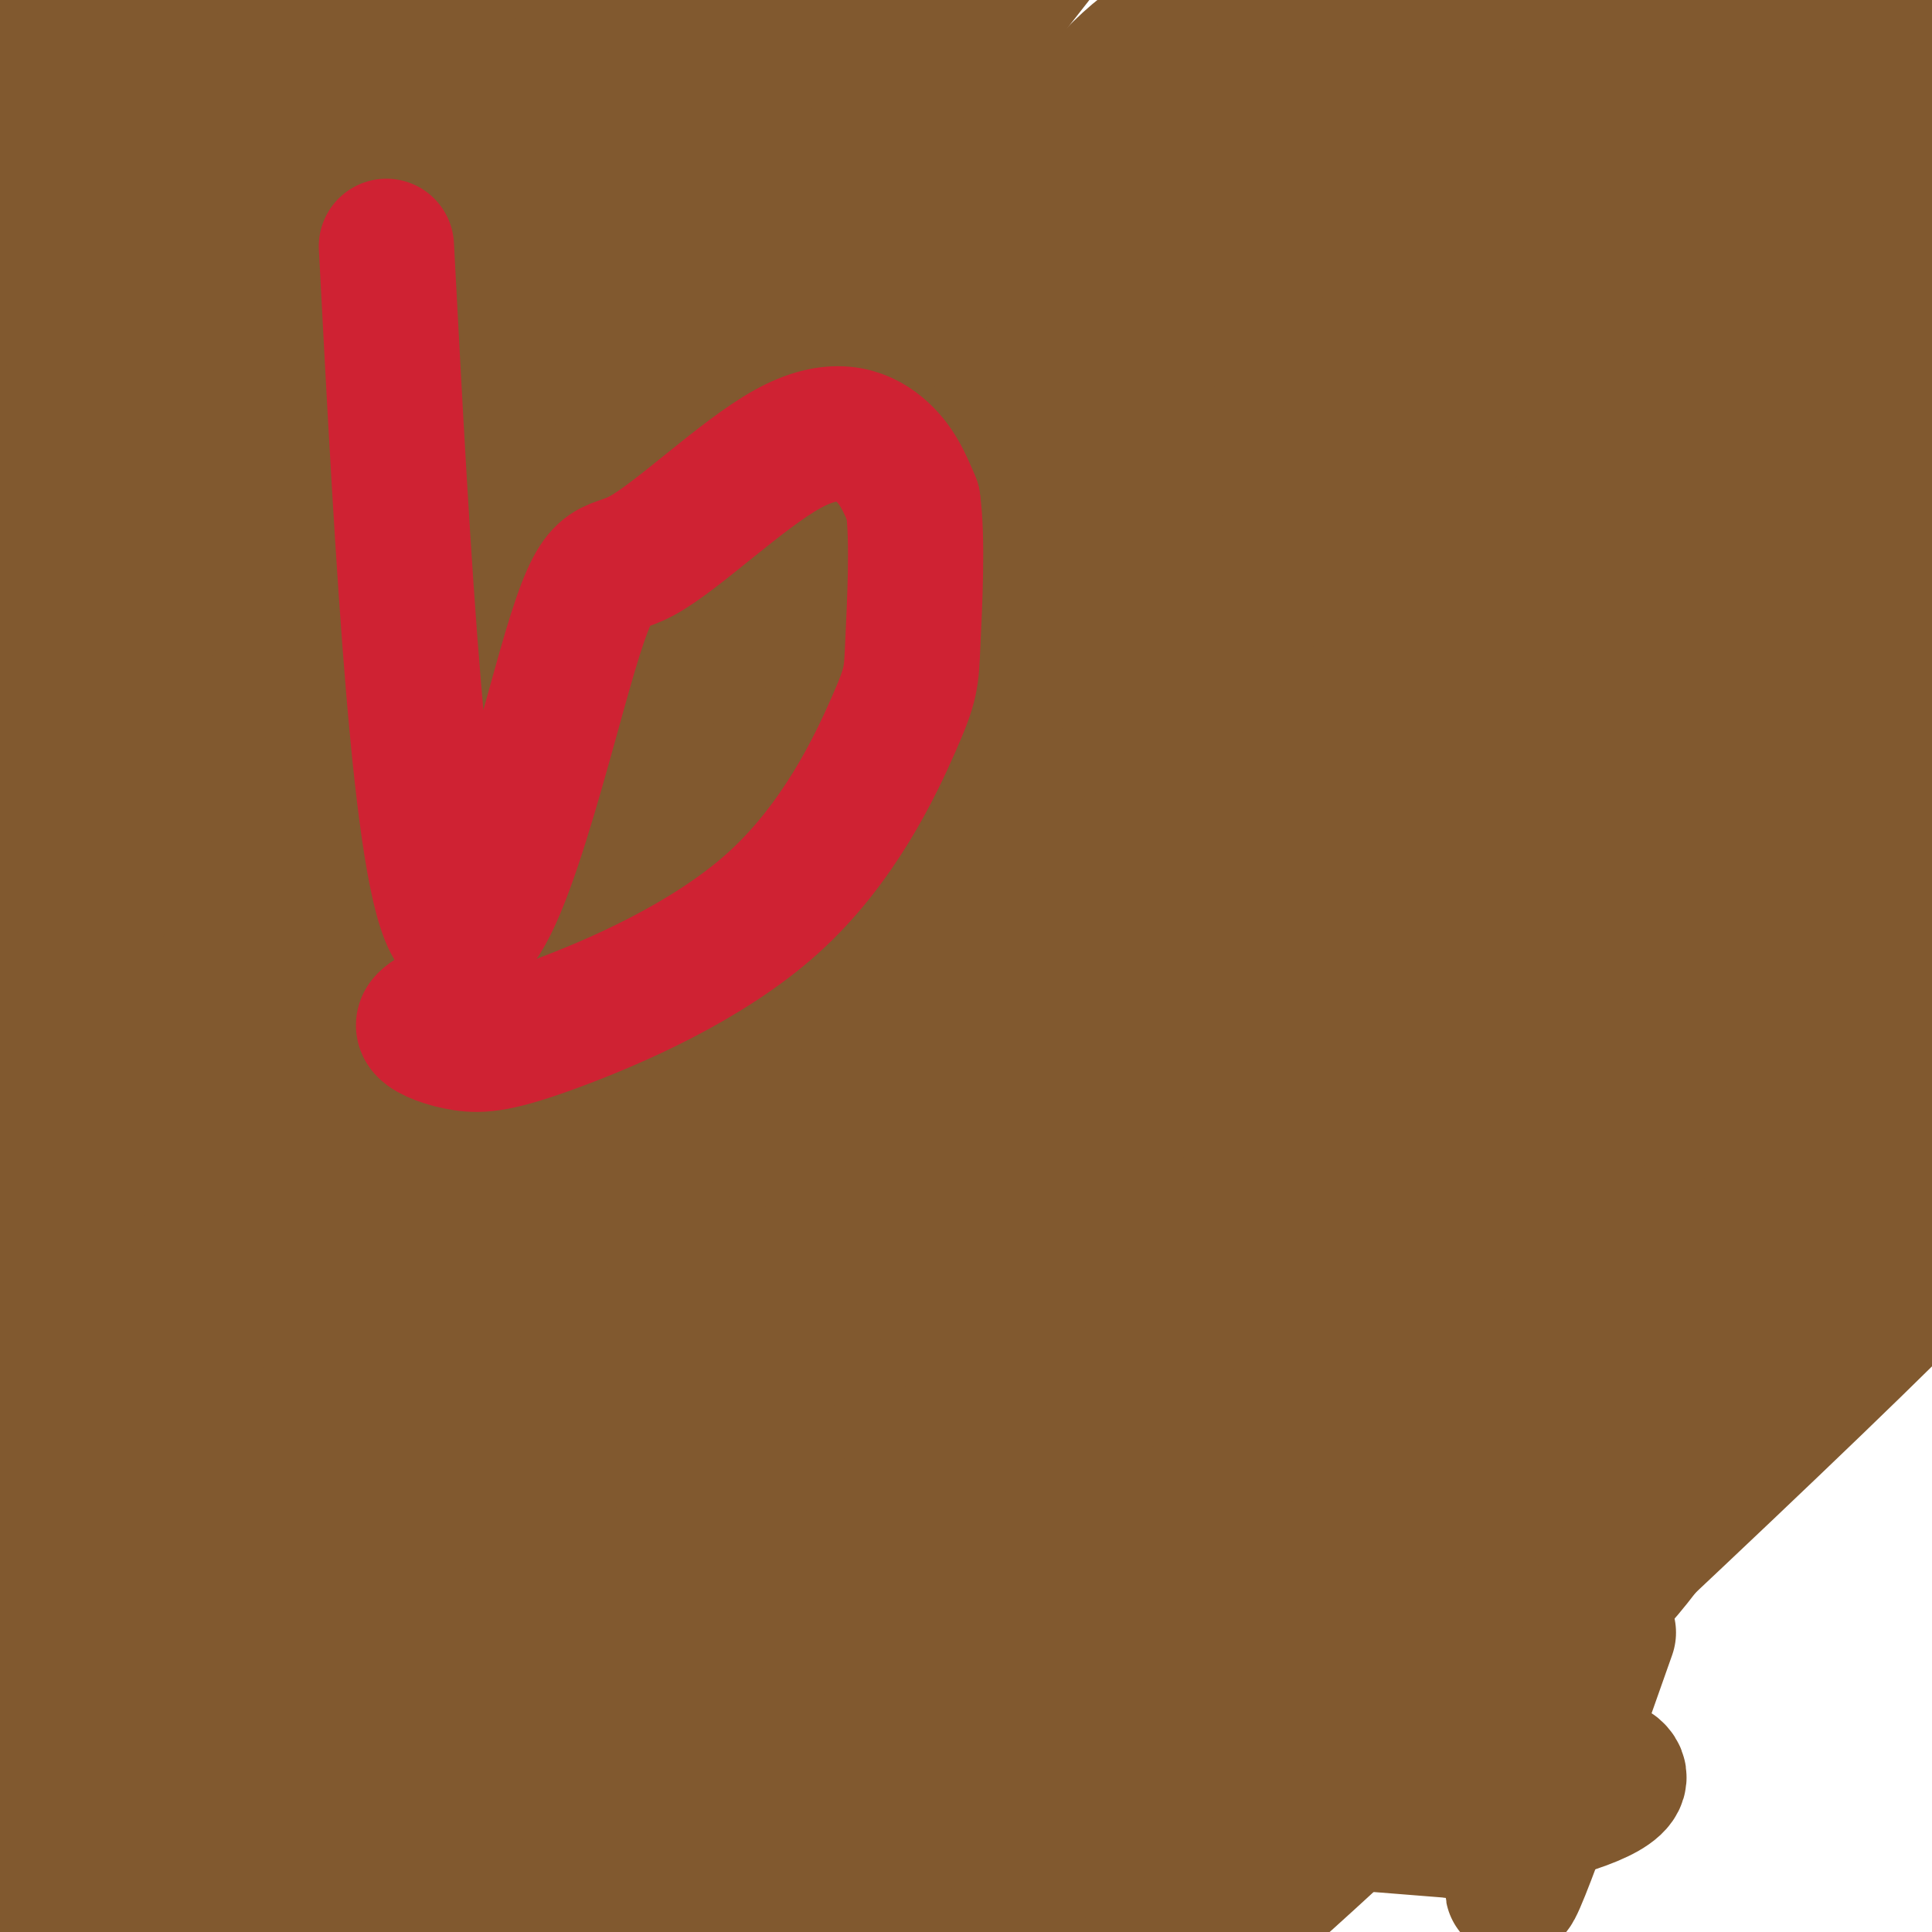<svg viewBox='0 0 400 400' version='1.1' xmlns='http://www.w3.org/2000/svg' xmlns:xlink='http://www.w3.org/1999/xlink'><g fill='none' stroke='#81592f' stroke-width='28' stroke-linecap='round' stroke-linejoin='round'><path d='M20,26c1.019,-3.596 2.038,-7.192 -7,2c-9.038,9.192 -28.134,31.173 -18,20c10.134,-11.173 49.497,-55.499 56,-64c6.503,-8.501 -19.854,18.824 -38,43c-18.146,24.176 -28.080,45.202 -20,33c8.080,-12.202 34.175,-57.631 46,-79c11.825,-21.369 9.378,-18.677 2,-12c-7.378,6.677 -19.689,17.338 -32,28'/><path d='M9,-3c-10.807,11.871 -21.823,27.550 -16,26c5.823,-1.550 28.485,-20.327 45,-37c16.515,-16.673 26.881,-31.240 21,-24c-5.881,7.240 -28.010,36.288 -44,61c-15.990,24.712 -25.840,45.088 -26,50c-0.160,4.912 9.370,-5.640 18,-15c8.630,-9.360 16.361,-17.529 30,-35c13.639,-17.471 33.186,-44.243 34,-47c0.814,-2.757 -17.105,18.502 -31,36c-13.895,17.498 -23.766,31.237 -35,51c-11.234,19.763 -23.832,45.552 -30,60c-6.168,14.448 -5.905,17.557 -5,20c0.905,2.443 2.453,4.222 4,6'/><path d='M-26,149c3.032,0.106 8.611,-2.629 19,-14c10.389,-11.371 25.587,-31.377 52,-69c26.413,-37.623 64.042,-92.861 66,-98c1.958,-5.139 -31.754,39.823 -54,72c-22.246,32.177 -33.027,51.569 -45,75c-11.973,23.431 -25.138,50.902 -42,89c-16.862,38.098 -37.422,86.822 -8,32c29.422,-54.822 108.824,-213.189 142,-282c33.176,-68.811 20.124,-48.064 9,-29c-11.124,19.064 -20.321,36.447 -38,75c-17.679,38.553 -43.839,98.277 -70,158'/><path d='M5,158c-9.699,22.446 1.052,-0.439 -2,2c-3.052,2.439 -19.907,30.204 0,-10c19.907,-40.204 76.577,-148.375 106,-208c29.423,-59.625 31.598,-70.704 5,-23c-26.598,47.704 -81.970,154.189 -105,197c-23.030,42.811 -13.718,21.947 -6,4c7.718,-17.947 13.842,-32.975 38,-74c24.158,-41.025 66.350,-108.045 72,-119c5.650,-10.955 -25.243,34.156 -46,67c-20.757,32.844 -31.379,53.422 -42,74'/><path d='M25,68c-14.474,21.196 -29.659,37.186 -2,3c27.659,-34.186 98.163,-118.547 101,-109c2.837,9.547 -61.993,113.001 -89,156c-27.007,42.999 -16.190,25.544 -15,30c1.190,4.456 -7.245,30.824 -19,55c-11.755,24.176 -26.829,46.162 10,-9c36.829,-55.162 125.562,-187.472 142,-211c16.438,-23.528 -39.419,61.724 -72,118c-32.581,56.276 -41.887,83.574 -53,118c-11.113,34.426 -24.032,75.979 -26,86c-1.968,10.021 7.016,-11.489 16,-33'/><path d='M18,272c8.716,-20.663 22.507,-55.820 33,-83c10.493,-27.180 17.690,-46.385 43,-93c25.310,-46.615 68.734,-120.642 78,-141c9.266,-20.358 -15.628,12.954 -28,29c-12.372,16.046 -12.224,14.826 -21,29c-8.776,14.174 -26.477,43.741 -43,76c-16.523,32.259 -31.869,67.209 -40,84c-8.131,16.791 -9.046,15.422 -14,36c-4.954,20.578 -13.946,63.103 -16,59c-2.054,-4.103 2.832,-54.836 -1,-61c-3.832,-6.164 -16.380,32.239 -14,34c2.380,1.761 19.690,-33.119 37,-68'/><path d='M32,173c30.360,-56.357 87.760,-163.251 96,-179c8.240,-15.749 -32.681,59.646 -57,109c-24.319,49.354 -32.037,72.666 -41,97c-8.963,24.334 -19.171,49.690 -29,89c-9.829,39.310 -19.280,92.575 -18,94c1.280,1.425 13.292,-48.988 29,-99c15.708,-50.012 35.111,-99.622 56,-146c20.889,-46.378 43.262,-89.525 65,-126c21.738,-36.475 42.839,-66.278 33,-48c-9.839,18.278 -50.620,84.635 -75,131c-24.380,46.365 -32.359,72.736 -43,102c-10.641,29.264 -23.945,61.421 -34,98c-10.055,36.579 -16.861,77.579 -21,100c-4.139,22.421 -5.611,26.263 5,-4c10.611,-30.263 33.306,-94.632 56,-159'/><path d='M54,232c14.837,-41.042 23.931,-64.146 50,-112c26.069,-47.854 69.113,-120.459 86,-150c16.887,-29.541 7.616,-16.017 -3,-5c-10.616,11.017 -22.576,19.527 -42,44c-19.424,24.473 -46.310,64.910 -61,87c-14.690,22.090 -17.184,25.834 -30,51c-12.816,25.166 -35.954,71.756 -47,94c-11.046,22.244 -9.999,20.143 -15,40c-5.001,19.857 -16.049,61.671 -18,77c-1.951,15.329 5.197,4.171 24,-31c18.803,-35.171 49.261,-94.355 70,-134c20.739,-39.645 31.758,-59.750 59,-98c27.242,-38.250 70.708,-94.643 80,-110c9.292,-15.357 -15.591,10.323 -41,41c-25.409,30.677 -51.343,66.350 -64,81c-12.657,14.650 -12.035,8.276 -34,51c-21.965,42.724 -66.516,134.544 -87,181c-20.484,46.456 -16.899,47.546 -20,58c-3.101,10.454 -12.886,30.273 5,-3c17.886,-33.273 63.443,-119.636 109,-206'/><path d='M75,188c27.901,-49.998 43.155,-71.992 69,-106c25.845,-34.008 62.283,-80.031 81,-104c18.717,-23.969 19.713,-25.886 7,-16c-12.713,9.886 -39.134,31.574 -65,60c-25.866,28.426 -51.177,63.590 -66,84c-14.823,20.410 -19.157,26.068 -32,50c-12.843,23.932 -34.196,66.139 -49,100c-14.804,33.861 -23.061,59.375 -27,80c-3.939,20.625 -3.561,36.361 -4,49c-0.439,12.639 -1.697,22.183 21,-16c22.697,-38.183 69.348,-124.091 116,-210'/><path d='M53,400c-11.500,37.833 -23.000,75.667 -10,44c13.000,-31.667 50.500,-132.833 88,-234'/><path d='M103,377c7.808,-26.801 15.616,-53.601 39,-107c23.384,-53.399 62.343,-133.396 79,-169c16.657,-35.604 11.012,-26.816 8,-24c-3.012,2.816 -3.392,-0.339 -3,-3c0.392,-2.661 1.554,-4.829 -8,3c-9.554,7.829 -29.826,25.654 -41,36c-11.174,10.346 -13.250,13.212 -24,29c-10.750,15.788 -30.173,44.497 -46,74c-15.827,29.503 -28.058,59.801 -36,86c-7.942,26.199 -11.595,48.299 -13,64c-1.405,15.701 -0.560,25.005 -1,31c-0.440,5.995 -2.163,8.682 3,4c5.163,-4.682 17.214,-16.734 20,-15c2.786,1.734 -3.693,17.256 16,-28c19.693,-45.256 65.556,-151.288 87,-200c21.444,-48.712 18.467,-40.105 29,-58c10.533,-17.895 34.575,-62.293 59,-100c24.425,-37.707 49.234,-68.724 48,-69c-1.234,-0.276 -28.510,30.188 -52,58c-23.490,27.812 -43.193,52.970 -69,99c-25.807,46.030 -57.717,112.931 -75,157c-17.283,44.069 -19.938,65.305 -22,82c-2.062,16.695 -3.531,28.847 -5,41'/><path d='M96,368c15.208,-41.255 55.728,-164.894 91,-246c35.272,-81.106 65.297,-119.680 71,-130c5.703,-10.320 -12.915,7.615 -32,32c-19.085,24.385 -38.638,55.219 -59,91c-20.362,35.781 -41.532,76.509 -58,113c-16.468,36.491 -28.234,68.746 -40,101'/><path d='M160,82c-17.261,29.628 -34.521,59.256 -47,84c-12.479,24.744 -20.175,44.603 -24,56c-3.825,11.397 -3.779,14.333 -3,16c0.779,1.667 2.289,2.067 10,-6c7.711,-8.067 21.621,-24.601 55,-75c33.379,-50.399 86.225,-134.664 88,-146c1.775,-11.336 -47.522,50.256 -69,76c-21.478,25.744 -15.137,15.641 -27,37c-11.863,21.359 -41.932,74.179 -72,127'/><path d='M61,278c12.083,-35.083 24.167,-70.167 46,-115c21.833,-44.833 53.417,-99.417 85,-154'/><path d='M37,271c-6.734,12.042 -13.467,24.084 -19,44c-5.533,19.916 -9.864,47.707 -6,39c3.864,-8.707 15.924,-53.911 28,-89c12.076,-35.089 24.169,-60.063 34,-81c9.831,-20.937 17.399,-37.839 28,-56c10.601,-18.161 24.236,-37.583 17,-21c-7.236,16.583 -35.344,69.169 -57,119c-21.656,49.831 -36.861,96.906 -45,150c-8.139,53.094 -9.211,112.206 -4,123c5.211,10.794 16.706,-26.729 25,-60c8.294,-33.271 13.388,-62.289 29,-107c15.612,-44.711 41.742,-105.114 36,-100c-5.742,5.114 -43.355,75.747 -66,126c-22.645,50.253 -30.323,80.127 -38,110'/><path d='M-1,468c-8.333,28.167 -10.167,43.583 -12,59'/><path d='M91,269c16.063,-35.469 32.125,-70.937 42,-89c9.875,-18.063 13.561,-18.719 11,-14c-2.561,4.719 -11.371,14.814 -25,45c-13.629,30.186 -32.078,80.462 -43,114c-10.922,33.538 -14.317,50.336 -15,64c-0.683,13.664 1.344,24.193 -3,51c-4.344,26.807 -15.061,69.891 6,23c21.061,-46.891 73.900,-183.758 98,-245c24.100,-61.242 19.460,-46.859 31,-61c11.540,-14.141 39.261,-56.807 31,-41c-8.261,15.807 -52.503,90.088 -75,132c-22.497,41.912 -23.248,51.456 -24,61'/><path d='M100,385c-2.834,6.582 -5.669,13.164 -3,11c2.669,-2.164 10.840,-13.074 11,-10c0.160,3.074 -7.692,20.133 10,-19c17.692,-39.133 60.928,-134.458 100,-209c39.072,-74.542 73.981,-128.300 66,-111c-7.981,17.300 -58.852,105.657 -88,164c-29.148,58.343 -36.574,86.671 -44,115'/><path d='M153,366c0.000,0.000 13.000,-28.000 13,-28'/><path d='M254,162c36.917,-57.917 73.833,-115.833 80,-134c6.167,-18.167 -18.417,3.417 -43,25'/><path d='M295,31c-19.347,17.963 -38.695,35.926 -59,61c-20.305,25.074 -41.568,57.257 -66,93c-24.432,35.743 -52.034,75.044 -17,32c35.034,-43.044 132.704,-168.433 171,-219c38.296,-50.567 17.217,-26.312 1,-12c-16.217,14.312 -27.574,18.682 -43,29c-15.426,10.318 -34.922,26.586 -60,54c-25.078,27.414 -55.736,65.976 -52,65c3.736,-0.976 41.868,-41.488 80,-82'/><path d='M250,52c31.729,-31.105 71.052,-67.867 64,-53c-7.052,14.867 -60.478,81.362 -85,115c-24.522,33.638 -20.138,34.419 -23,46c-2.862,11.581 -12.969,33.961 -14,41c-1.031,7.039 7.013,-1.265 15,-7c7.987,-5.735 15.917,-8.903 61,-57c45.083,-48.097 127.317,-141.125 150,-169c22.683,-27.875 -14.187,9.401 -45,40c-30.813,30.599 -55.568,54.521 -82,88c-26.432,33.479 -54.539,76.513 -73,106c-18.461,29.487 -27.274,45.425 -34,60c-6.726,14.575 -11.363,27.788 -16,41'/><path d='M168,303c56.403,-65.609 205.409,-250.132 267,-325c61.591,-74.868 35.766,-40.080 12,-18c-23.766,22.080 -45.472,31.451 -66,47c-20.528,15.549 -39.877,37.277 -55,52c-15.123,14.723 -26.018,22.442 -51,54c-24.982,31.558 -64.050,86.954 -56,77c8.050,-9.954 63.218,-85.258 111,-144c47.782,-58.742 88.179,-100.920 101,-116c12.821,-15.080 -1.933,-3.060 -18,10c-16.067,13.060 -33.448,27.160 -55,47c-21.552,19.840 -47.276,45.420 -73,71'/><path d='M285,58c-22.289,23.489 -41.511,46.711 -63,83c-21.489,36.289 -45.244,85.644 -69,135'/><path d='M122,364c8.647,-7.065 17.293,-14.130 19,-13c1.707,1.130 -3.526,10.455 15,-23c18.526,-33.455 60.811,-109.689 96,-165c35.189,-55.311 63.282,-89.699 96,-125c32.718,-35.301 70.062,-71.515 75,-76c4.938,-4.485 -22.531,22.757 -50,50'/><path d='M301,55c0.000,0.000 41.000,-47.000 41,-47'/><path d='M407,30c-7.337,12.985 -14.673,25.970 -37,52c-22.327,26.030 -59.643,65.105 -85,94c-25.357,28.895 -38.753,47.611 -51,66c-12.247,18.389 -23.346,36.452 -31,52c-7.654,15.548 -11.865,28.580 -16,41c-4.135,12.420 -8.194,24.229 -10,35c-1.806,10.771 -1.360,20.506 0,25c1.360,4.494 3.636,3.748 21,-27c17.364,-30.748 49.818,-91.500 70,-127c20.182,-35.500 28.091,-45.750 36,-56'/><path d='M364,91c16.756,-24.262 33.512,-48.524 31,-52c-2.512,-3.476 -24.292,13.833 -42,28c-17.708,14.167 -31.345,25.190 -52,50c-20.655,24.810 -48.327,63.405 -76,102'/><path d='M154,332c-21.083,38.417 -42.167,76.833 -48,88c-5.833,11.167 3.583,-4.917 13,-21'/><path d='M170,316c0.000,0.000 101.000,-135.000 101,-135'/><path d='M351,85c8.652,-8.972 17.303,-17.944 2,-3c-15.303,14.944 -54.562,53.803 -80,82c-25.438,28.197 -37.056,45.733 -56,75c-18.944,29.267 -45.216,70.264 -65,106c-19.784,35.736 -33.081,66.210 -30,63c3.081,-3.210 22.541,-40.105 42,-77'/><path d='M228,212c10.417,-17.250 20.833,-34.500 40,-60c19.167,-25.500 47.083,-59.250 75,-93'/><path d='M329,64c-29.250,32.917 -58.500,65.833 -83,98c-24.500,32.167 -44.250,63.583 -64,95'/><path d='M142,337c-6.993,18.449 -13.985,36.897 10,6c23.985,-30.897 78.949,-111.141 108,-153c29.051,-41.859 32.189,-45.333 54,-68c21.811,-22.667 62.295,-64.526 62,-67c-0.295,-2.474 -41.370,34.436 -68,61c-26.630,26.564 -38.815,42.782 -51,59'/><path d='M117,383c-17.506,31.482 -35.012,62.964 -20,46c15.012,-16.964 62.542,-82.375 93,-124c30.458,-41.625 43.845,-59.464 70,-86c26.155,-26.536 65.077,-61.768 104,-97'/><path d='M351,179c-22.006,26.644 -44.012,53.288 -62,78c-17.988,24.712 -31.959,47.493 -40,61c-8.041,13.507 -10.154,17.740 -14,29c-3.846,11.260 -9.425,29.549 -11,38c-1.575,8.451 0.855,7.066 0,10c-0.855,2.934 -4.995,10.187 4,5c8.995,-5.187 31.126,-22.813 35,-23c3.874,-0.187 -10.507,17.066 20,-22c30.507,-39.066 105.904,-134.450 133,-170c27.096,-35.550 5.893,-11.266 -3,-2c-8.893,9.266 -5.477,3.515 -14,9c-8.523,5.485 -28.987,22.208 -52,43c-23.013,20.792 -48.575,45.655 -69,68c-20.425,22.345 -35.712,42.173 -51,62'/><path d='M298,233c-24.522,36.673 -49.045,73.347 -69,111c-19.955,37.653 -35.343,76.287 -44,102c-8.657,25.713 -10.582,38.507 -9,41c1.582,2.493 6.671,-5.314 5,-1c-1.671,4.314 -10.104,20.750 24,-32c34.104,-52.750 110.743,-174.687 157,-252c46.257,-77.313 62.131,-110.001 67,-122c4.869,-11.999 -1.266,-3.307 -5,0c-3.734,3.307 -5.067,1.231 -28,21c-22.933,19.769 -67.467,61.385 -112,103'/><path d='M284,204c-30.634,30.709 -51.218,55.983 -68,79c-16.782,23.017 -29.762,43.777 -40,60c-10.238,16.223 -17.734,27.908 -12,25c5.734,-2.908 24.699,-20.410 60,-61c35.301,-40.590 86.938,-104.268 117,-140c30.062,-35.732 38.551,-43.519 52,-55c13.449,-11.481 31.860,-26.656 17,-12c-14.860,14.656 -62.990,59.144 -98,100c-35.010,40.856 -56.901,78.080 -70,100c-13.099,21.920 -17.408,28.535 -14,29c3.408,0.465 14.533,-5.221 49,-41c34.467,-35.779 92.276,-101.651 128,-138c35.724,-36.349 49.362,-43.174 63,-50'/><path d='M468,100c-8.402,8.093 -60.906,53.325 -81,70c-20.094,16.675 -7.778,4.795 -31,32c-23.222,27.205 -81.983,93.497 -116,136c-34.017,42.503 -43.291,61.217 -8,18c35.291,-43.217 115.146,-148.366 163,-206c47.854,-57.634 63.706,-67.754 62,-68c-1.706,-0.246 -20.972,9.383 -48,34c-27.028,24.617 -61.819,64.221 -84,90c-22.181,25.779 -31.751,37.734 -41,52c-9.249,14.266 -18.177,30.845 -24,42c-5.823,11.155 -8.540,16.887 9,-6c17.540,-22.887 55.338,-74.393 80,-106c24.662,-31.607 36.189,-43.316 52,-58c15.811,-14.684 35.905,-32.342 56,-50'/><path d='M457,80c4.022,-5.606 -13.924,5.379 -43,29c-29.076,23.621 -69.284,59.878 -77,64c-7.716,4.122 17.058,-23.890 32,-42c14.942,-18.110 20.051,-26.317 51,-54c30.949,-27.683 87.738,-74.840 103,-90c15.262,-15.160 -11.005,1.679 -20,6c-8.995,4.321 -0.720,-3.876 -40,24c-39.280,27.876 -126.117,91.826 -145,104c-18.883,12.174 30.186,-27.428 52,-45c21.814,-17.572 16.373,-13.116 34,-19c17.627,-5.884 58.322,-22.110 56,-19c-2.322,3.110 -47.661,25.555 -93,48'/><path d='M367,86c-19.509,2.200 -21.783,-16.300 -9,-30c12.783,-13.700 40.621,-22.598 52,-25c11.379,-2.402 6.297,1.694 8,1c1.703,-0.694 10.189,-6.177 -11,18c-21.189,24.177 -72.055,78.015 -66,77c6.055,-1.015 69.031,-56.882 84,-75c14.969,-18.118 -18.070,1.515 -36,12c-17.930,10.485 -20.750,11.823 -31,19c-10.250,7.177 -27.928,20.193 -37,28c-9.072,7.807 -9.536,10.403 -10,13'/><path d='M311,124c8.528,-8.430 34.848,-36.005 48,-50c13.152,-13.995 13.135,-14.412 14,-17c0.865,-2.588 2.611,-7.348 3,-10c0.389,-2.652 -0.581,-3.195 -7,-2c-6.419,1.195 -18.289,4.129 -33,11c-14.711,6.871 -32.264,17.678 -46,29c-13.736,11.322 -23.656,23.160 -23,22c0.656,-1.160 11.888,-15.317 17,-27c5.112,-11.683 4.102,-20.893 3,-28c-1.102,-7.107 -2.298,-12.112 -5,-14c-2.702,-1.888 -6.910,-0.661 -13,3c-6.090,3.661 -14.063,9.755 -23,22c-8.937,12.245 -18.839,30.641 -26,47c-7.161,16.359 -11.580,30.679 -16,45'/><path d='M171,256c10.302,0.334 20.605,0.668 33,-11c12.395,-11.668 26.883,-35.338 51,-64c24.117,-28.662 57.862,-62.314 59,-60c1.138,2.314 -30.332,40.595 -53,71c-22.668,30.405 -36.534,52.933 -49,77c-12.466,24.067 -23.532,49.674 -28,61c-4.468,11.326 -2.338,8.372 0,9c2.338,0.628 4.884,4.838 9,6c4.116,1.162 9.800,-0.726 13,-1c3.200,-0.274 3.914,1.064 29,-22c25.086,-23.064 74.543,-70.532 124,-118'/></g>
<g fill='none' stroke='#cf2233' stroke-width='28' stroke-linecap='round' stroke-linejoin='round'><path d='M80,51c3.448,65.616 6.897,131.232 14,141c7.103,9.768 17.862,-36.311 24,-57c6.138,-20.689 7.656,-15.989 15,-20c7.344,-4.011 20.516,-16.734 30,-22c9.484,-5.266 15.281,-3.076 19,0c3.719,3.076 5.359,7.038 7,11'/><path d='M189,104c1.096,7.737 0.335,21.578 0,29c-0.335,7.422 -0.243,8.425 -4,17c-3.757,8.575 -11.363,24.723 -25,37c-13.637,12.277 -33.305,20.682 -45,25c-11.695,4.318 -15.418,4.547 -19,4c-3.582,-0.547 -7.023,-1.871 -8,-3c-0.977,-1.129 0.512,-2.065 2,-3'/></g>
<g fill='none' stroke='#81592f' stroke-width='28' stroke-linecap='round' stroke-linejoin='round'><path d='M132,394c15.756,-1.000 31.511,-2.000 41,-6c9.489,-4.000 12.711,-11.000 33,-13c20.289,-2.000 57.644,1.000 95,4'/><path d='M301,379c30.012,-3.810 57.542,-15.333 3,-17c-54.542,-1.667 -191.155,6.524 -265,6c-73.845,-0.524 -84.923,-9.762 -96,-19'/><path d='M402,251c-12.804,10.393 -25.607,20.786 -16,14c9.607,-6.786 41.625,-30.750 17,-5c-24.625,25.750 -105.893,101.214 -132,125c-26.107,23.786 2.946,-4.107 32,-32'/><path d='M303,353c14.048,-10.083 33.167,-19.292 50,-53c16.833,-33.708 31.381,-91.917 48,-119c16.619,-27.083 35.310,-23.042 54,-19'/><path d='M455,162c-7.310,9.940 -52.583,44.292 -85,94c-32.417,49.708 -51.976,114.774 -56,131c-4.024,16.226 7.488,-16.387 19,-49'/></g>
</svg>
